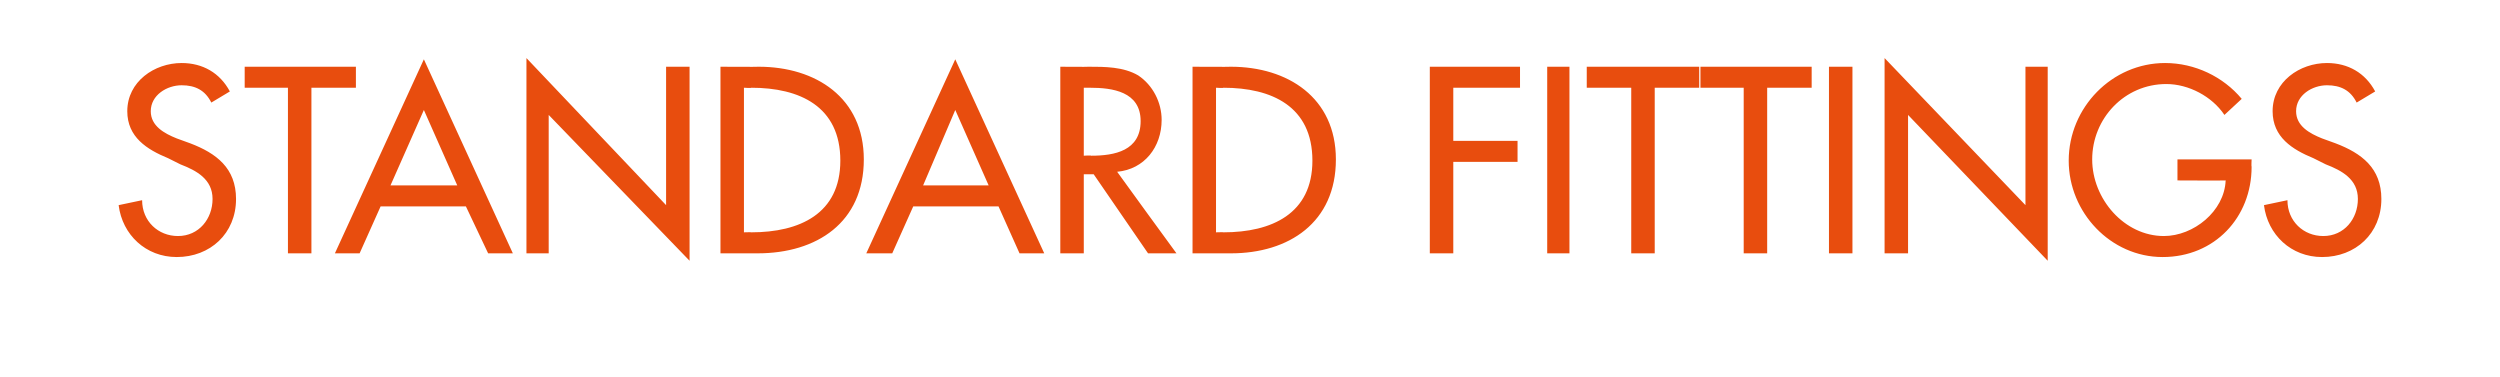<?xml version="1.0" standalone="no"?><!DOCTYPE svg PUBLIC "-//W3C//DTD SVG 1.1//EN" "http://www.w3.org/Graphics/SVG/1.1/DTD/svg11.dtd"><svg xmlns="http://www.w3.org/2000/svg" version="1.1" width="202.3px" height="30.5px" viewBox="0 -4 202.3 30.5" style="top:-4px">  <desc>standard fittings</desc>  <defs/>  <g id="Polygon223759">    <path d="M 17.1 4.3 C 16.6 3.3 15.8 2.9 14.7 2.9 C 13.5 2.9 12.2 3.7 12.2 5 C 12.2 6.2 13.3 6.8 14.3 7.2 C 14.3 7.2 15.4 7.6 15.4 7.6 C 17.5 8.4 19.1 9.6 19.1 12.1 C 19.1 14.9 17 16.8 14.3 16.8 C 11.8 16.8 9.9 15 9.6 12.6 C 9.6 12.6 11.5 12.2 11.5 12.2 C 11.5 13.9 12.8 15.1 14.4 15.1 C 16.1 15.1 17.2 13.7 17.2 12.1 C 17.2 10.5 15.9 9.8 14.6 9.3 C 14.6 9.3 13.6 8.8 13.6 8.8 C 11.9 8.1 10.3 7.1 10.3 5 C 10.3 2.6 12.5 1.1 14.7 1.1 C 16.4 1.1 17.8 1.9 18.6 3.4 C 18.6 3.4 17.1 4.3 17.1 4.3 Z M 25.2 16.5 L 23.3 16.5 L 23.3 3.1 L 19.8 3.1 L 19.8 1.4 L 28.8 1.4 L 28.8 3.1 L 25.2 3.1 L 25.2 16.5 Z M 30.8 12.7 L 29.1 16.5 L 27.1 16.5 L 34.3 0.8 L 41.5 16.5 L 39.5 16.5 L 37.7 12.7 L 30.8 12.7 Z M 34.3 4.9 L 31.6 11 L 37 11 L 34.3 4.9 Z M 42.6 0.7 L 53.9 12.6 L 53.9 1.4 L 55.8 1.4 L 55.8 17.1 L 44.4 5.3 L 44.4 16.5 L 42.6 16.5 L 42.6 0.7 Z M 58.3 1.4 C 58.3 1.4 61.39 1.42 61.4 1.4 C 66 1.4 69.9 3.9 69.9 8.9 C 69.9 14 66.1 16.5 61.3 16.5 C 61.33 16.5 58.3 16.5 58.3 16.5 L 58.3 1.4 Z M 60.2 14.8 C 60.2 14.8 60.81 14.78 60.8 14.8 C 64.7 14.8 68 13.3 68 9 C 68 4.6 64.7 3.1 60.8 3.1 C 60.81 3.14 60.2 3.1 60.2 3.1 L 60.2 14.8 Z M 73.9 12.7 L 72.2 16.5 L 70.1 16.5 L 77.3 0.8 L 84.5 16.5 L 82.5 16.5 L 80.8 12.7 L 73.9 12.7 Z M 77.3 4.9 L 74.7 11 L 80 11 L 77.3 4.9 Z M 95.2 16.5 L 92.9 16.5 L 88.5 10.1 L 87.7 10.1 L 87.7 16.5 L 85.8 16.5 L 85.8 1.4 C 85.8 1.4 88.07 1.42 88.1 1.4 C 89.4 1.4 90.9 1.4 92.1 2.1 C 93.3 2.9 94 4.3 94 5.7 C 94 7.9 92.6 9.7 90.4 9.9 C 90.41 9.94 95.2 16.5 95.2 16.5 Z M 87.7 8.6 C 87.7 8.6 88.27 8.56 88.3 8.6 C 90.2 8.6 92.3 8.2 92.3 5.8 C 92.3 3.4 90 3.1 88.2 3.1 C 88.17 3.1 87.7 3.1 87.7 3.1 L 87.7 8.6 Z M 96.5 1.4 C 96.5 1.4 99.61 1.42 99.6 1.4 C 104.2 1.4 108.1 3.9 108.1 8.9 C 108.1 14 104.3 16.5 99.6 16.5 C 99.55 16.5 96.5 16.5 96.5 16.5 L 96.5 1.4 Z M 98.4 14.8 C 98.4 14.8 99.03 14.78 99 14.8 C 102.9 14.8 106.2 13.3 106.2 9 C 106.2 4.6 102.9 3.1 99 3.1 C 99.03 3.14 98.4 3.1 98.4 3.1 L 98.4 14.8 Z M 117.6 3.1 L 117.6 7.4 L 122.8 7.4 L 122.8 9.1 L 117.6 9.1 L 117.6 16.5 L 115.7 16.5 L 115.7 1.4 L 123 1.4 L 123 3.1 L 117.6 3.1 Z M 127 16.5 L 125.2 16.5 L 125.2 1.4 L 127 1.4 L 127 16.5 Z M 133.9 16.5 L 132 16.5 L 132 3.1 L 128.4 3.1 L 128.4 1.4 L 137.5 1.4 L 137.5 3.1 L 133.9 3.1 L 133.9 16.5 Z M 143 16.5 L 141.1 16.5 L 141.1 3.1 L 137.6 3.1 L 137.6 1.4 L 146.6 1.4 L 146.6 3.1 L 143 3.1 L 143 16.5 Z M 149.9 16.5 L 148 16.5 L 148 1.4 L 149.9 1.4 L 149.9 16.5 Z M 152.5 0.7 L 163.9 12.6 L 163.9 1.4 L 165.7 1.4 L 165.7 17.1 L 154.4 5.3 L 154.4 16.5 L 152.5 16.5 L 152.5 0.7 Z M 182.2 8.9 C 182.2 8.9 182.17 9.5 182.2 9.5 C 182.2 13.6 179.2 16.8 175 16.8 C 170.8 16.8 167.4 13.2 167.4 9 C 167.4 4.7 170.9 1.1 175.2 1.1 C 177.6 1.1 179.9 2.2 181.4 4 C 181.4 4 180 5.3 180 5.3 C 179 3.8 177.1 2.8 175.3 2.8 C 171.9 2.8 169.3 5.6 169.3 8.9 C 169.3 12.1 171.9 15.1 175.1 15.1 C 177.5 15.1 180 13.1 180.1 10.6 C 180.09 10.62 176.2 10.6 176.2 10.6 L 176.2 8.9 L 182.2 8.9 Z M 190.7 4.3 C 190.2 3.3 189.4 2.9 188.3 2.9 C 187.1 2.9 185.8 3.7 185.8 5 C 185.8 6.2 186.9 6.8 187.9 7.2 C 187.9 7.2 189 7.6 189 7.6 C 191.1 8.4 192.7 9.6 192.7 12.1 C 192.7 14.9 190.6 16.8 187.9 16.8 C 185.4 16.8 183.5 15 183.2 12.6 C 183.2 12.6 185.1 12.2 185.1 12.2 C 185.1 13.9 186.4 15.1 188 15.1 C 189.7 15.1 190.8 13.7 190.8 12.1 C 190.8 10.5 189.5 9.8 188.2 9.3 C 188.2 9.3 187.2 8.8 187.2 8.8 C 185.5 8.1 183.9 7.1 183.9 5 C 183.9 2.6 186.1 1.1 188.3 1.1 C 190 1.1 191.4 1.9 192.2 3.4 C 192.2 3.4 190.7 4.3 190.7 4.3 Z " stroke="none" fill="#e84d0e"/>  </g></svg>